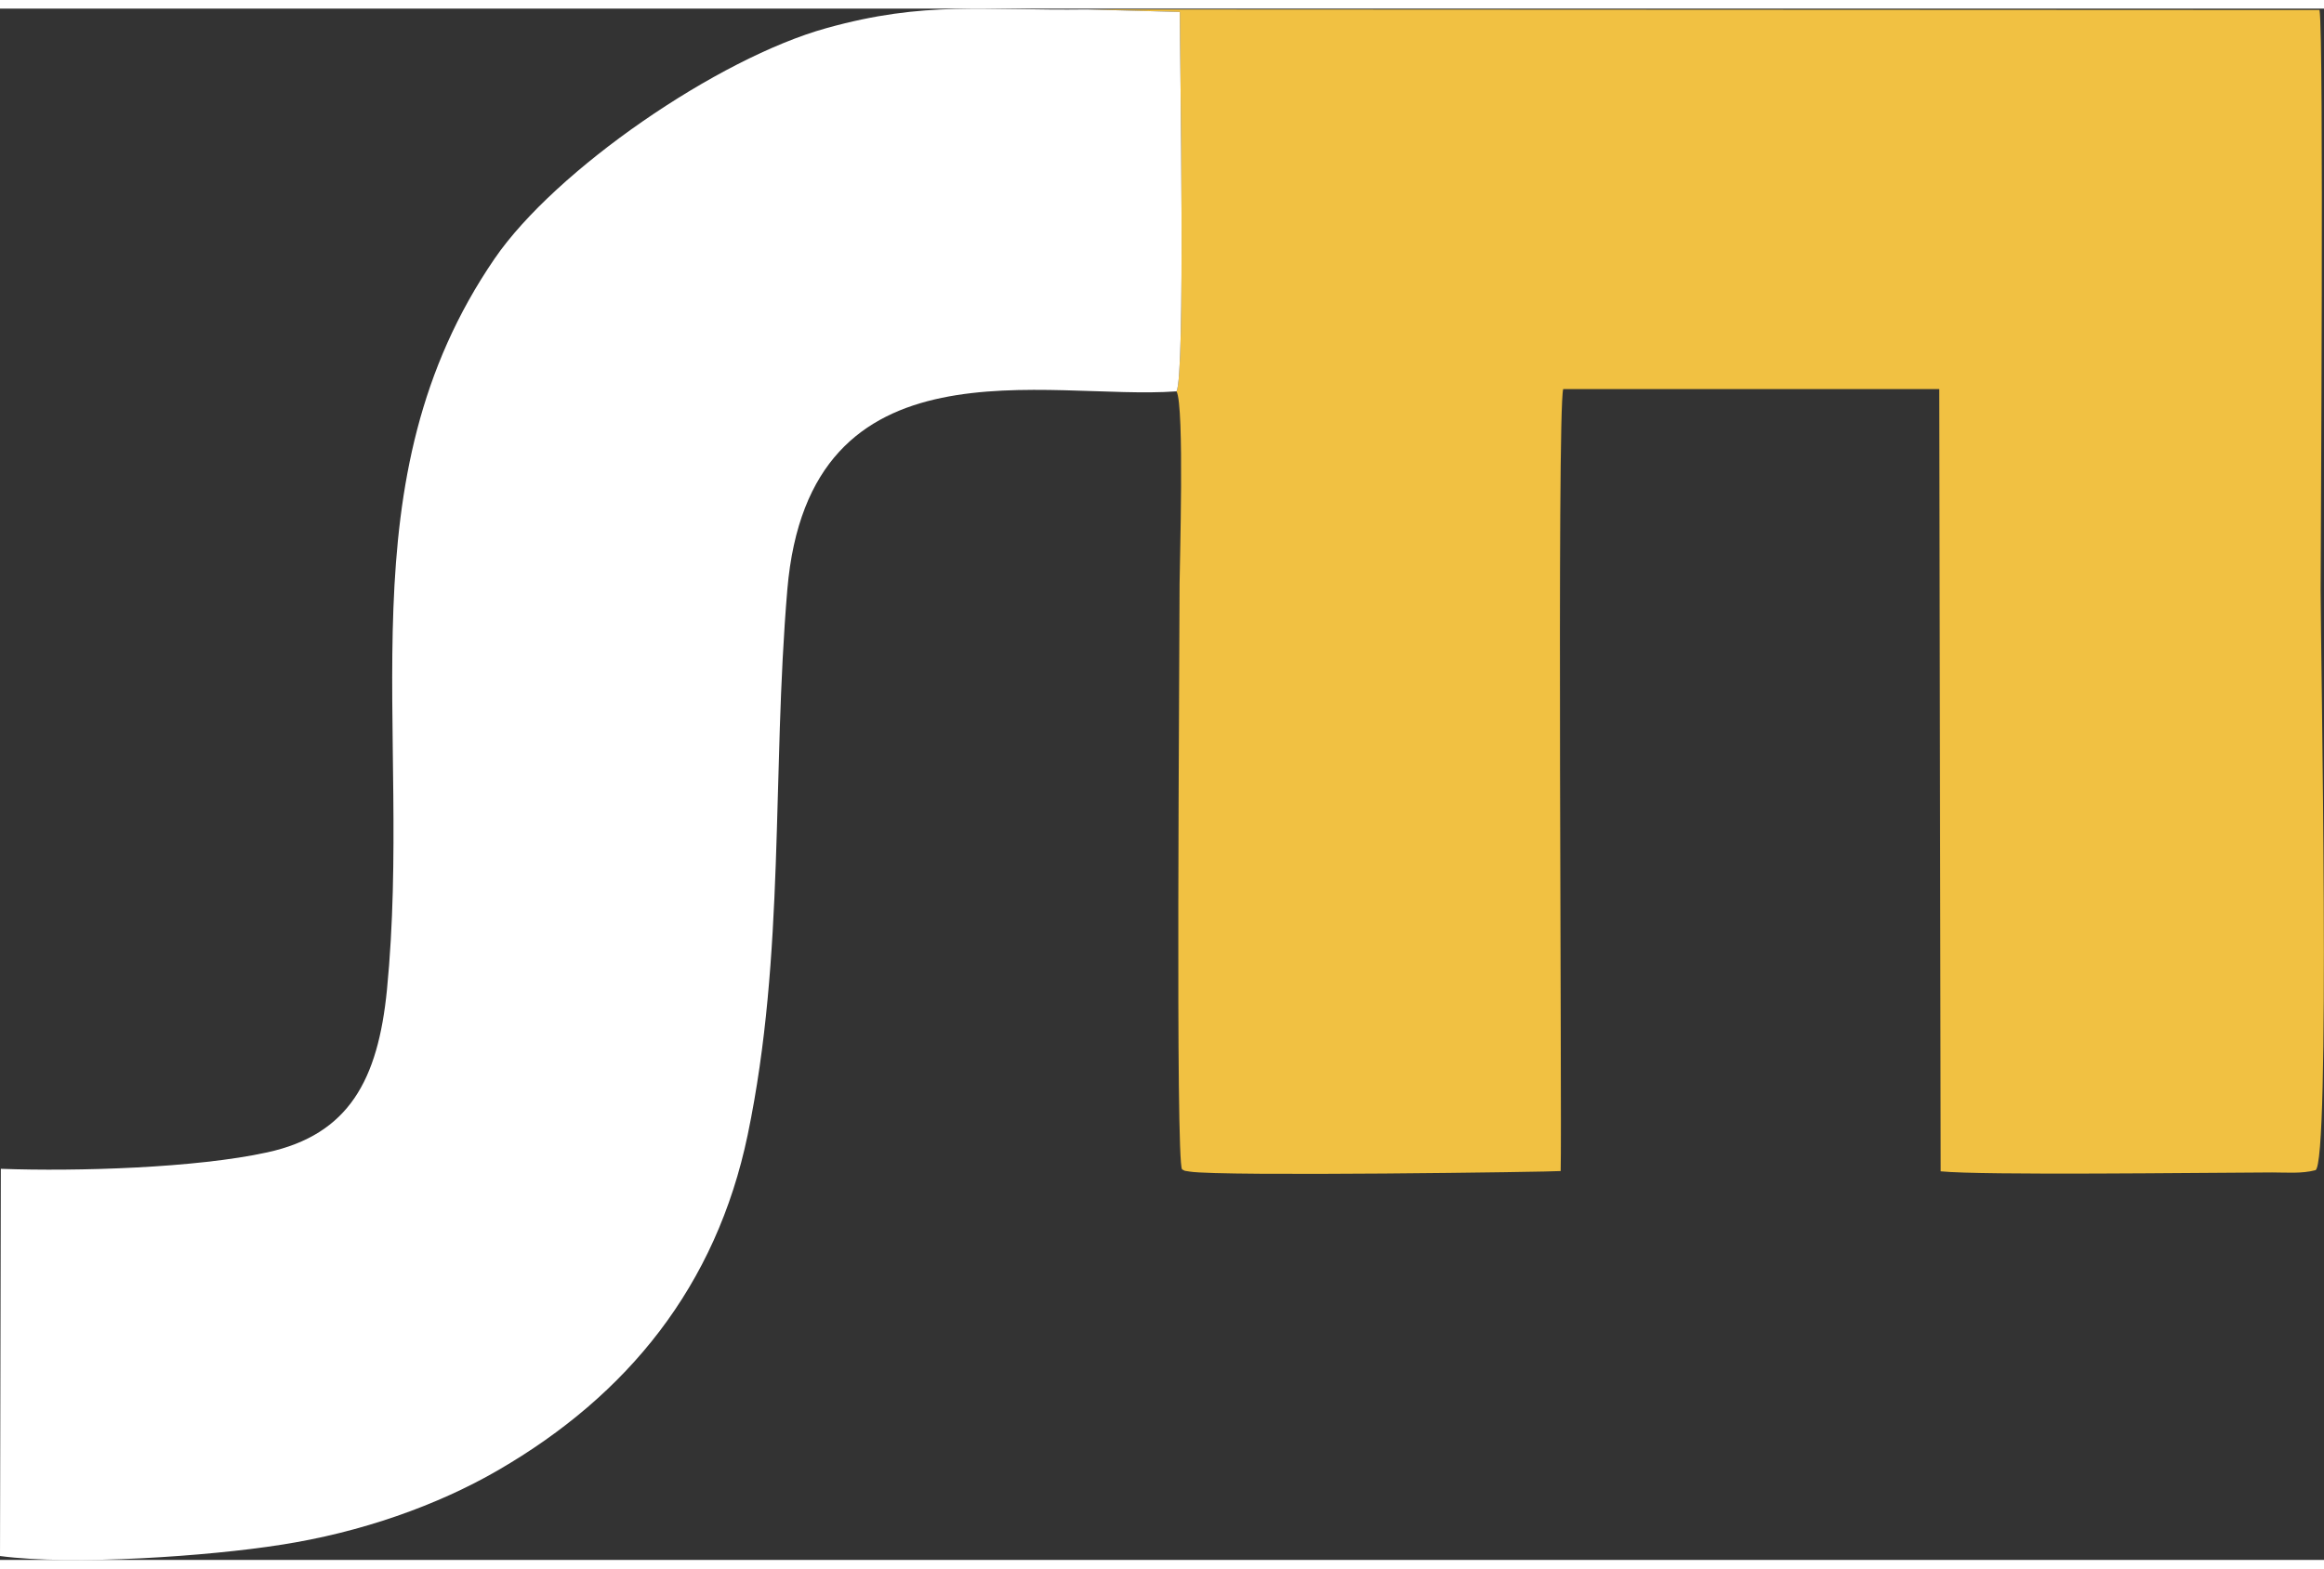 <?xml version="1.0" encoding="UTF-8"?>
<!DOCTYPE svg PUBLIC "-//W3C//DTD SVG 1.1//EN" "http://www.w3.org/Graphics/SVG/1.1/DTD/svg11.dtd">
<!-- Creator: CorelDRAW X8 -->
<svg xmlns="http://www.w3.org/2000/svg" xml:space="preserve" width="40px" height="27px" version="1.1" style="shape-rendering:geometricPrecision; text-rendering:geometricPrecision; image-rendering:optimizeQuality; fill-rule:evenodd; clip-rule:evenodd"
viewBox="0 0 8330 5561"
 xmlns:xlink="http://www.w3.org/1999/xlink">
 <rect x="0" y="0" width="8330" height="5561" fill="#333333" stroke="none"/>
 <defs>
  <style type="text/css">
   <![CDATA[
    .fil0 {fill:#F1C142}
    .fil1 {fill:white}
   ]]>
  </style>
 </defs>
 <g id="Capa_x0020_1">
  <g id="_1819857460800">
   <path class="fil0" d="M4217 1372c29,49 11,633 11,690 0,284 -15,2074 9,2099 14,7 3,4 28,8 112,18 1305,1 1329,-2 5,-197 -14,-2715 9,-2803l1348 0 5 2804c152,15 924,5 1188,4 51,0 106,5 155,-8 55,-13 19,-1868 19,-2079 0,-154 12,-1980 -4,-2080l-4419 -2 334 9c0,168 20,1305 -12,1360z"/>
   <path class="fil1" d="M4217 1372c32,-55 12,-1192 12,-1360l-334 -9c-372,5 -578,-32 -933,67 -389,108 -971,508 -1189,826 -546,797 -293,1671 -386,2621 -32,323 -136,519 -429,583 -255,56 -681,69 -955,59l-3 1388c261,35 753,0 1005,-40 288,-44 564,-142 781,-268 464,-269 781,-660 894,-1202 135,-649 86,-1290 142,-1954 78,-920 933,-677 1395,-711z"/>
  </g>
 </g>
</svg>
